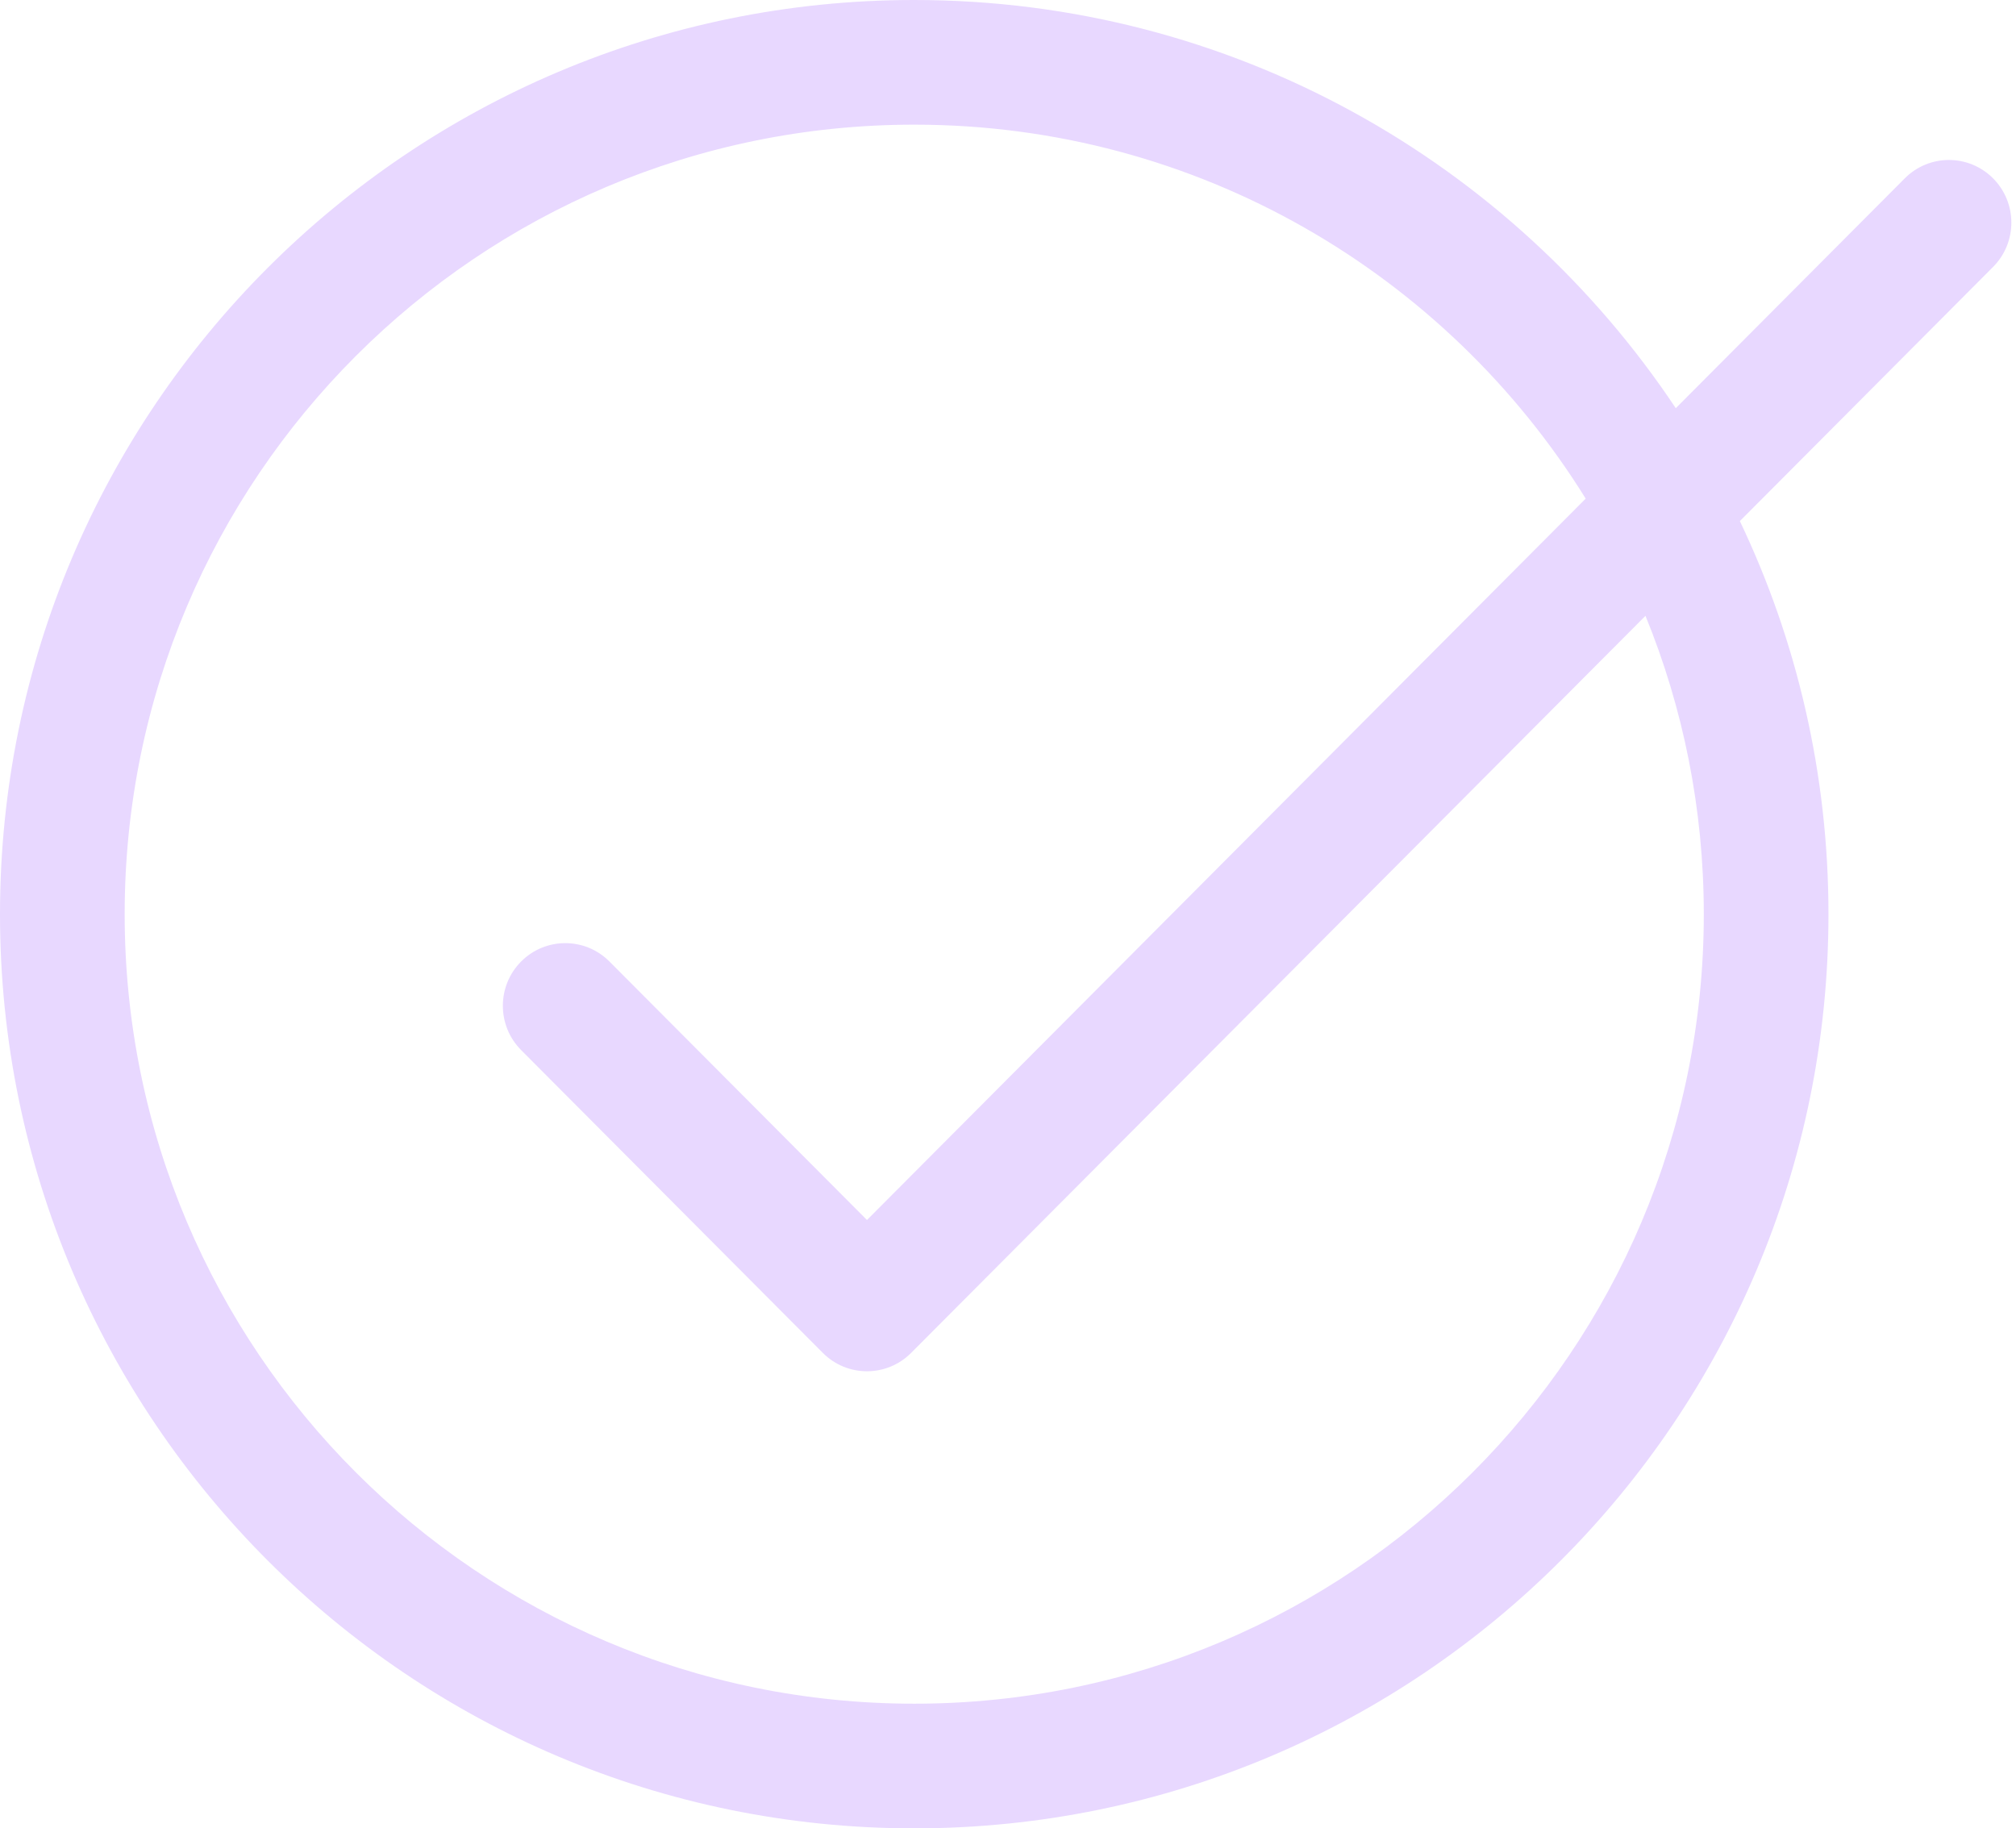 <?xml version="1.0" encoding="UTF-8"?> <svg xmlns="http://www.w3.org/2000/svg" width="172" height="156" viewBox="0 0 172 156" fill="none"> <path fill-rule="evenodd" clip-rule="evenodd" d="M145.364 78C145.364 115.204 115.204 145.364 78 145.364C40.796 145.364 10.636 115.204 10.636 78C10.636 40.796 40.796 10.636 78 10.636C102.194 10.636 123.409 23.391 135.288 42.543L73.968 104.094L51.994 82.037C49.914 79.949 46.542 79.949 44.463 82.037C42.383 84.124 42.383 87.509 44.463 89.597L70.203 115.434C72.282 117.522 75.654 117.522 77.734 115.434L140.388 52.543C143.596 60.397 145.364 68.992 145.364 78ZM148.441 44.46C153.287 54.62 156 65.993 156 78C156 121.078 121.078 156 78 156C34.922 156 0 121.078 0 78C0 34.922 34.922 0 78 0C105.113 0 128.995 13.834 142.973 34.828L162.512 15.216C164.591 13.128 167.963 13.128 170.043 15.216C172.123 17.303 172.123 20.688 170.043 22.776L148.441 44.46Z" fill="#E8D8FF"></path> </svg> 